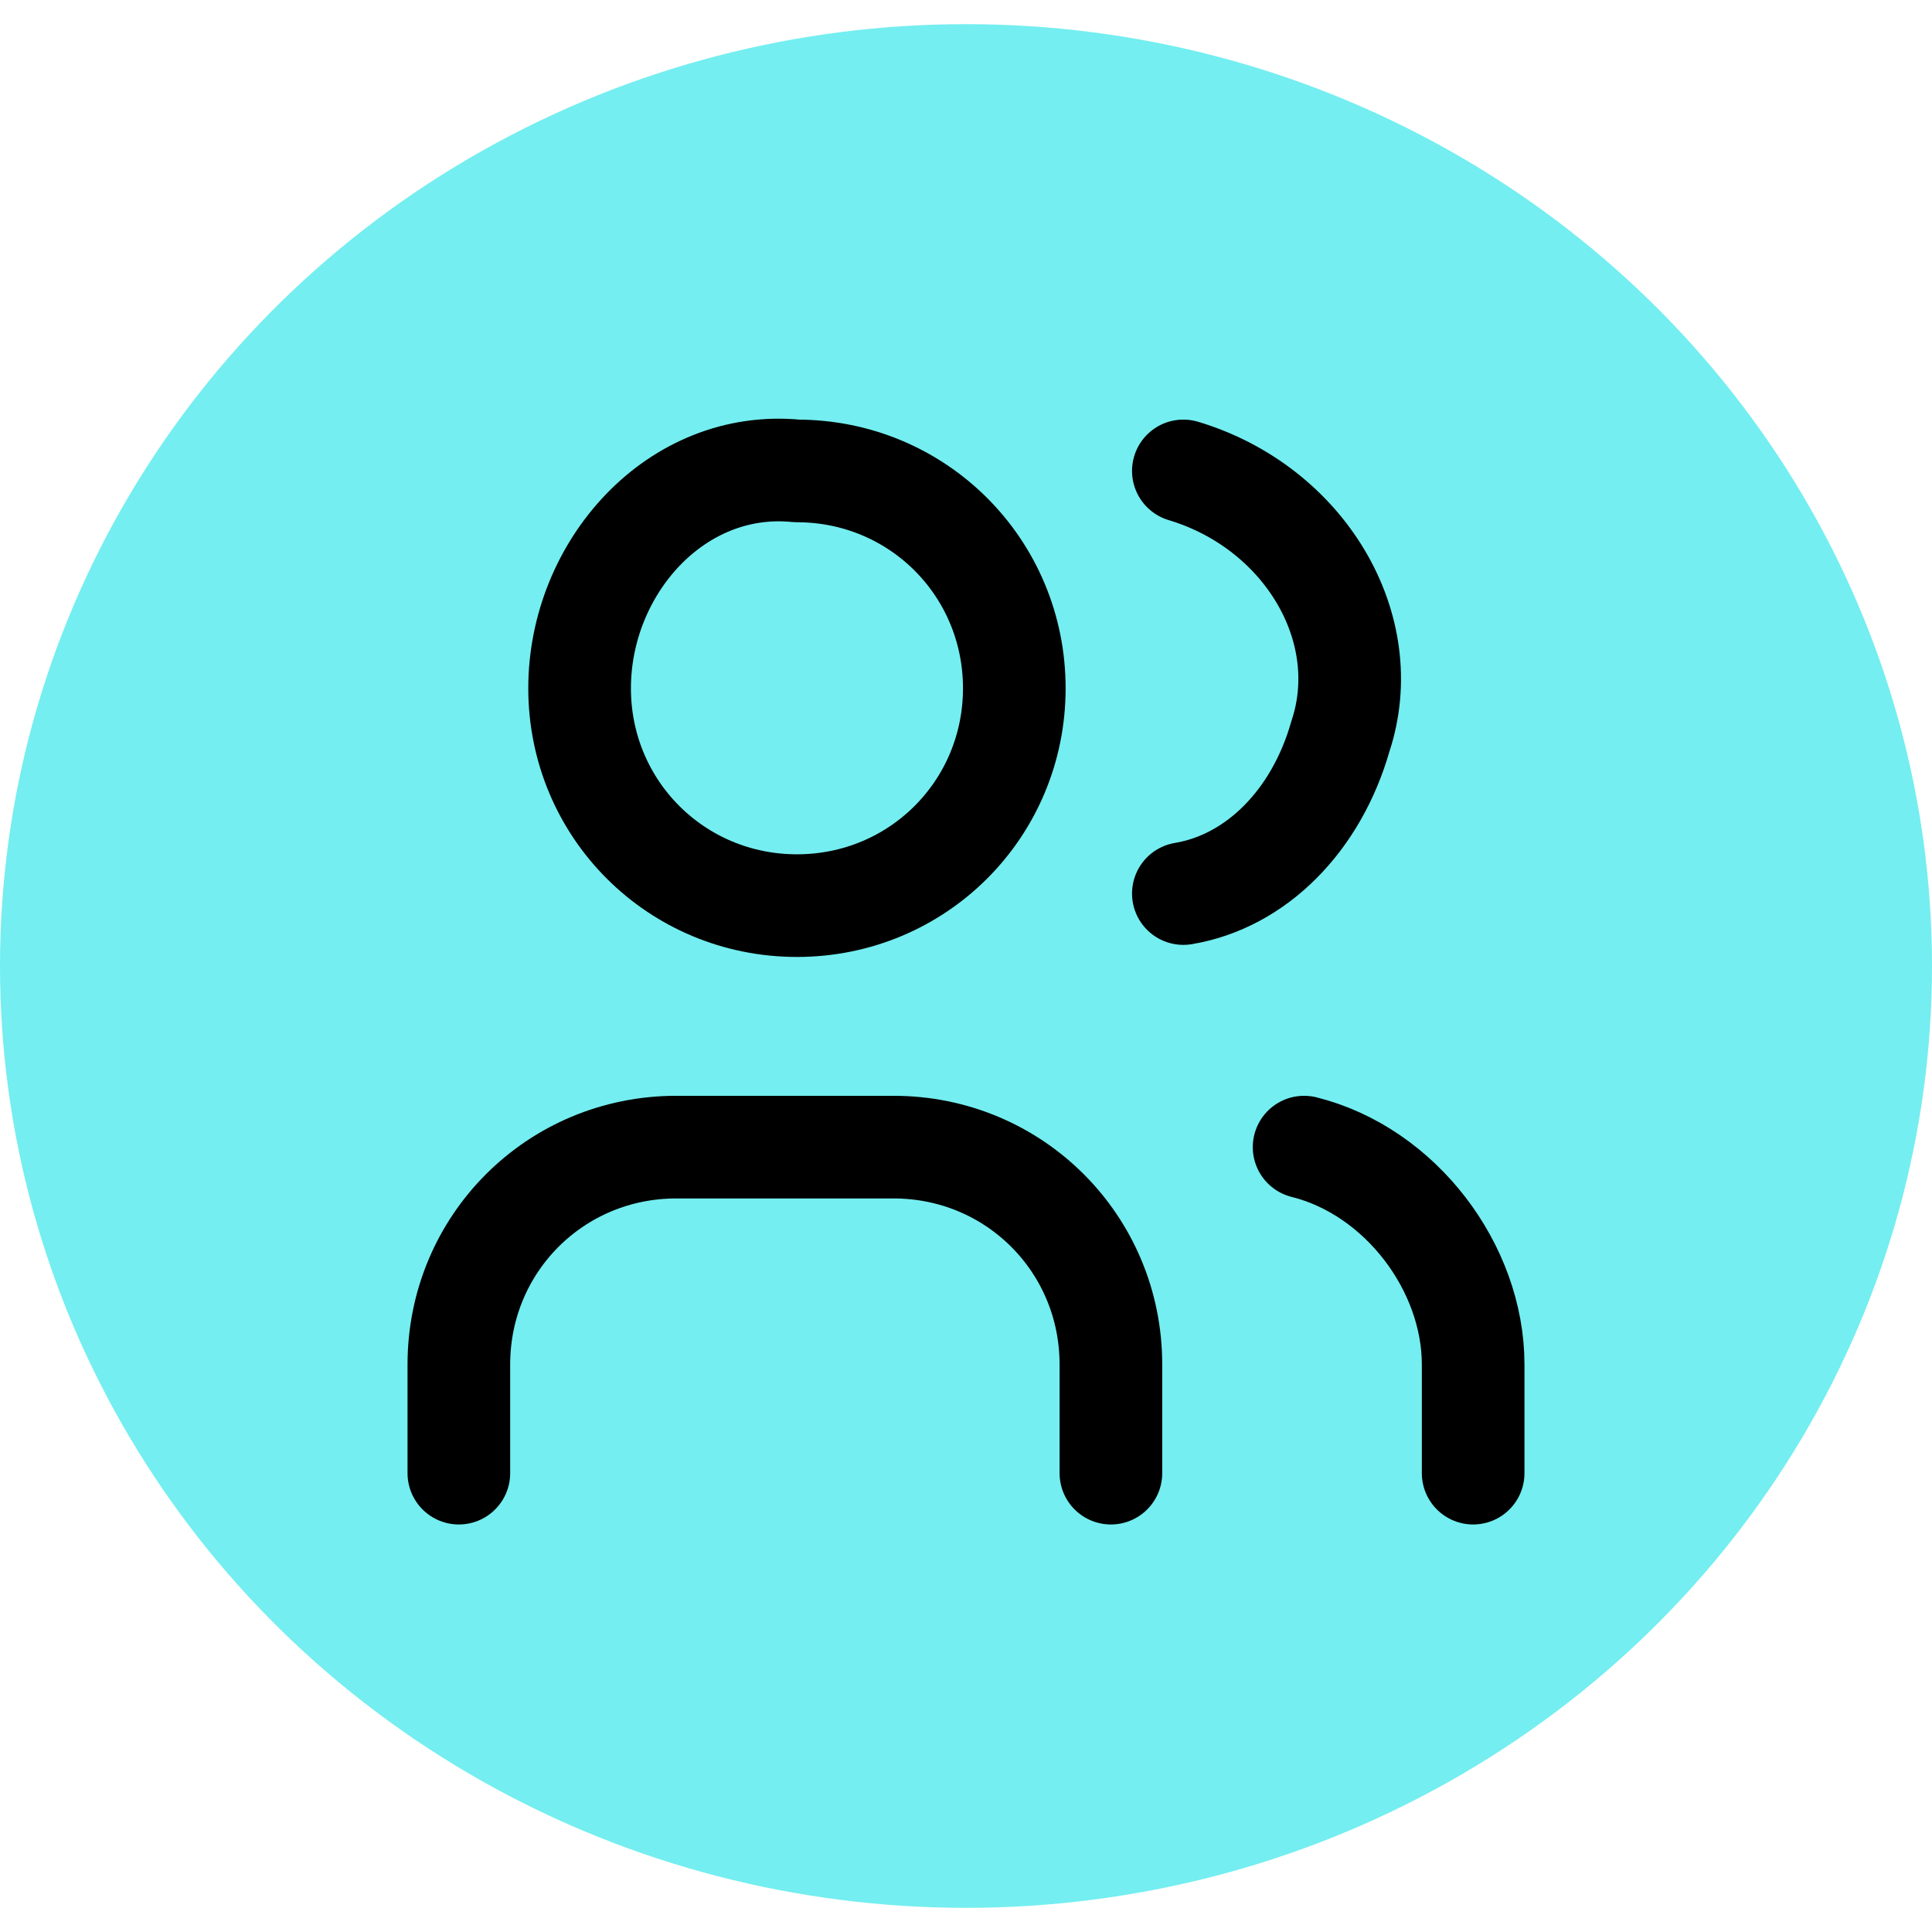 <?xml version="1.0" encoding="utf-8"?>
<!-- Generator: Adobe Illustrator 19.0.0, SVG Export Plug-In . SVG Version: 6.00 Build 0)  -->
<svg version="1.1" id="Layer_1" xmlns="http://www.w3.org/2000/svg" xmlns:xlink="http://www.w3.org/1999/xlink" x="0px" y="0px"
	 viewBox="-297 389 16 16" style="enable-background:new -297 389 16 16;" xml:space="preserve">
<style type="text/css">
	.st0{fill:#74EEF0;}
	.st1{fill:none;stroke:#000000;stroke-width:0.85;stroke-linecap:round;stroke-linejoin:round;}
</style>
<g id="Layer_2">
	<ellipse class="st0" cx="-289" cy="397" rx="8" ry="7.8"/>
</g>
<g>
	<path class="st1" d="M-292.2,394.7c0,1,0.8,1.8,1.8,1.8c1,0,1.8-0.8,1.8-1.8s-0.8-1.8-1.8-1.8
		C-291.4,392.8-292.2,393.7-292.2,394.7"/>
	<path class="st1" d="M-293.2,401.2v-0.9c0-1,0.8-1.8,1.8-1.8h1.8c1,0,1.8,0.8,1.8,1.8v0.9"/>
	<path class="st1" d="M-287.2,392.9c1,0.3,1.6,1.3,1.3,2.2c-0.2,0.7-0.7,1.2-1.3,1.3"/>
	<path class="st1" d="M-284.8,401.2v-0.9c0-0.8-0.6-1.6-1.4-1.8"/>
</g>
</svg>
